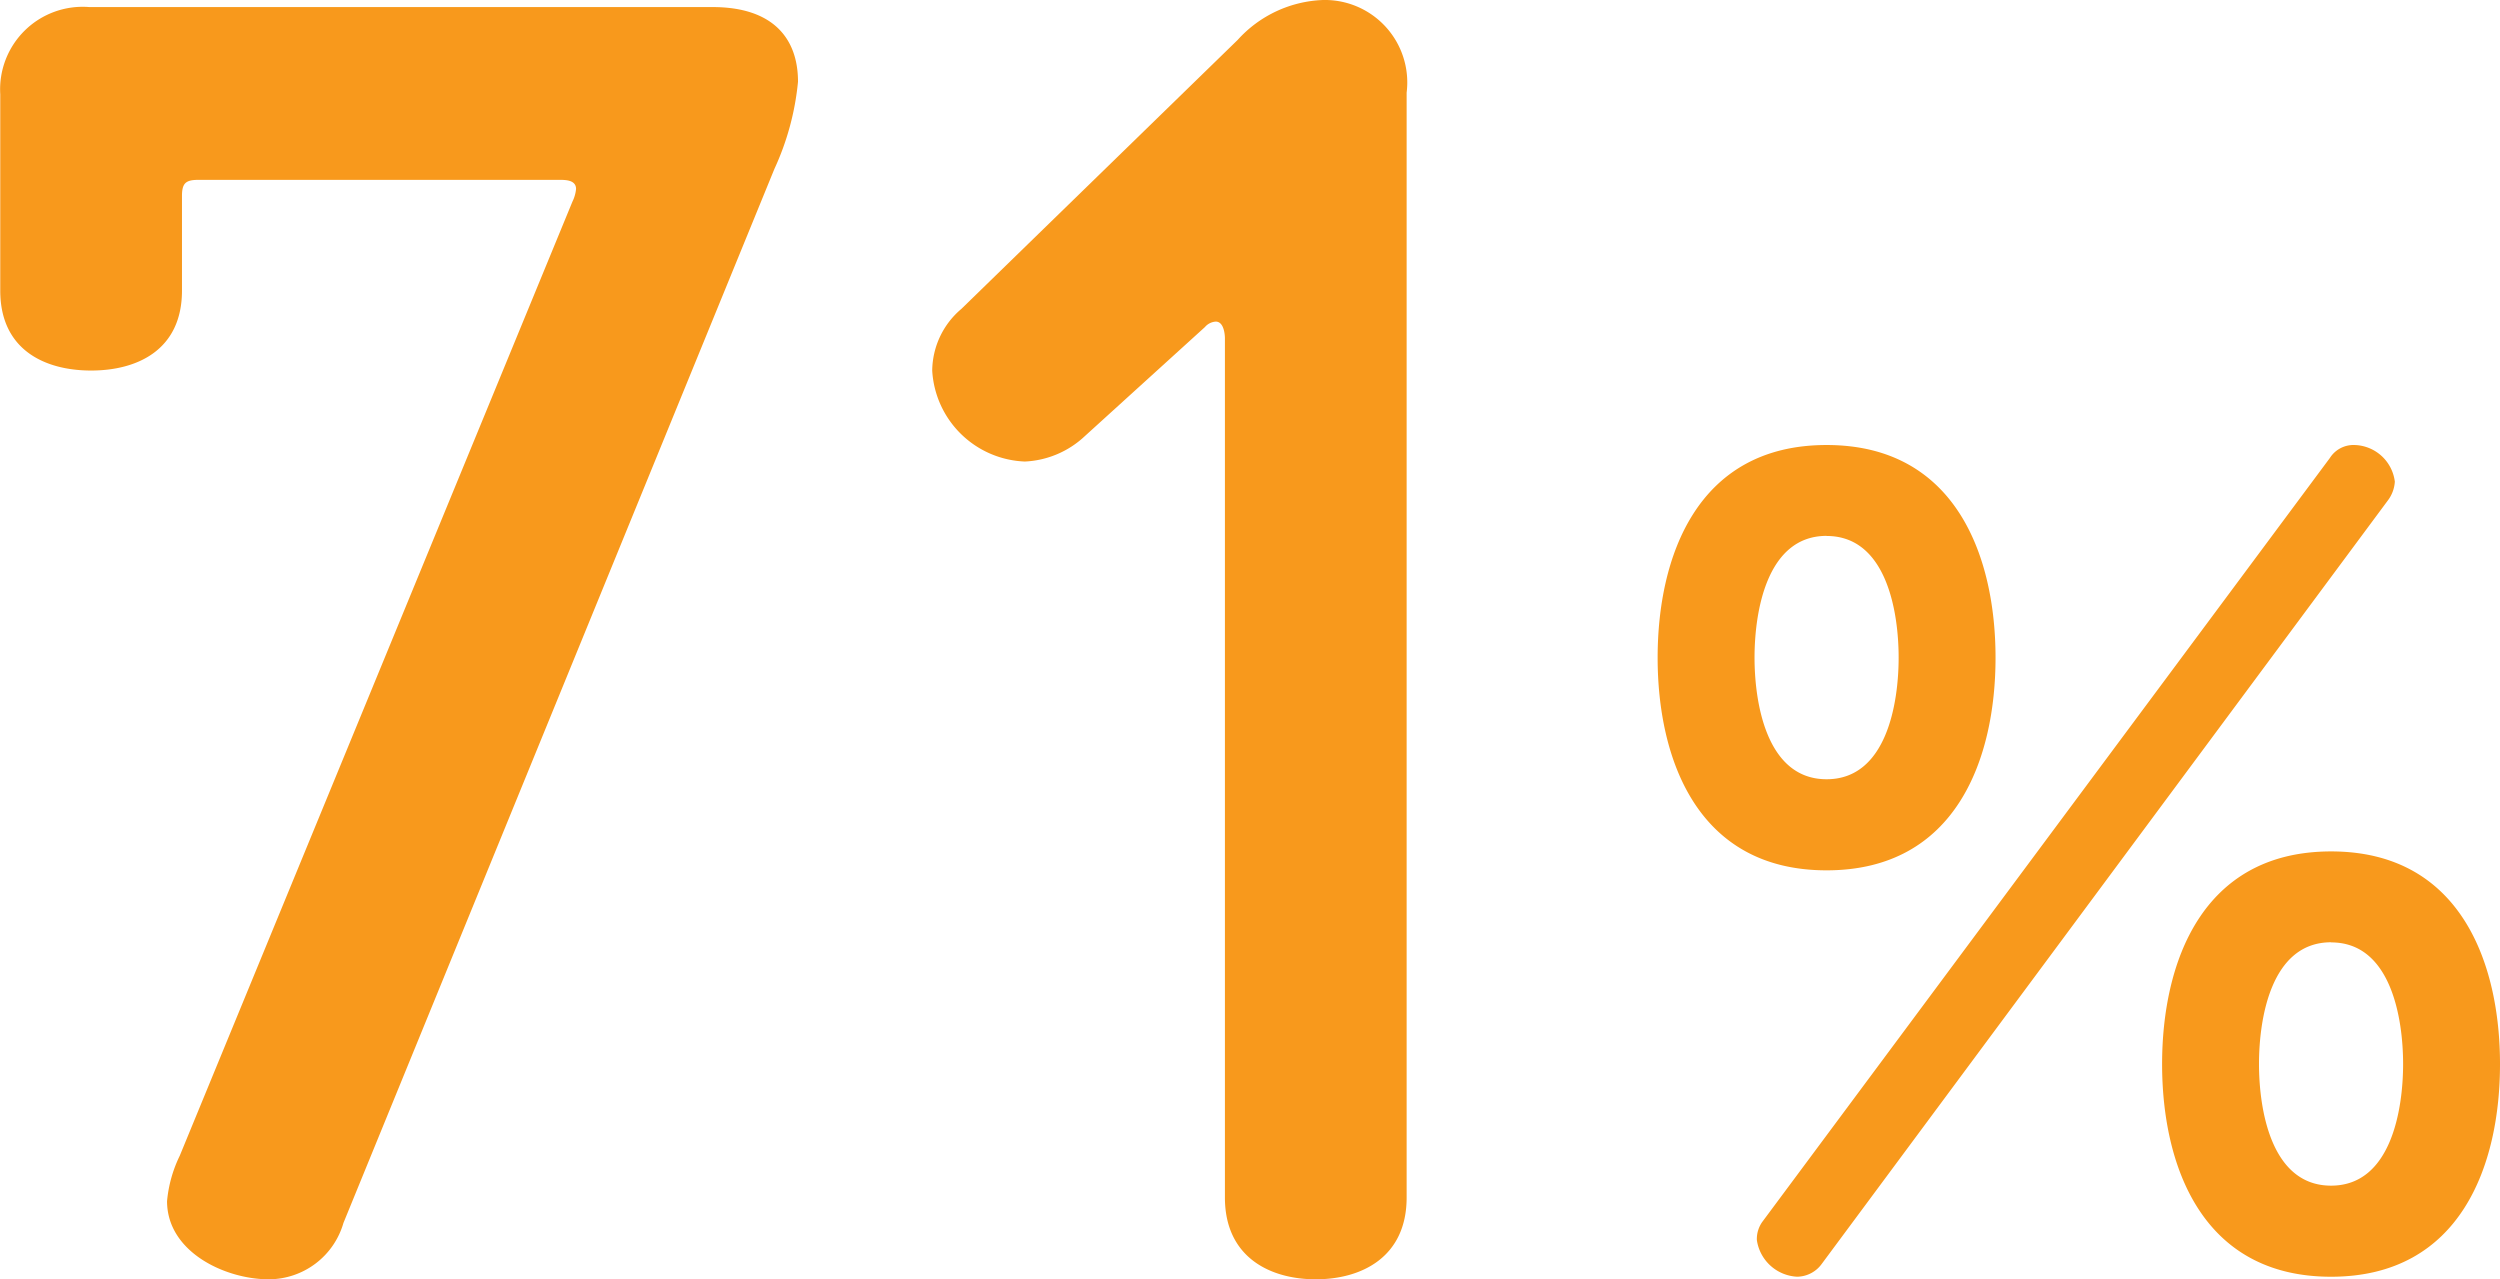 <svg xmlns="http://www.w3.org/2000/svg" width="77.042" height="39.424" viewBox="0 0 77.042 39.424"><g transform="translate(-1153.06 -1506.133)"><path d="M1163.644,1543.82a2.4,2.4,0,0,1-2.3,1.737c-1.344,0-3.136-.841-3.136-2.409a4.023,4.023,0,0,1,.392-1.4l12.1-29.4a1.112,1.112,0,0,0,.112-.393c0-.279-.336-.279-.5-.279h-11.144c-.393,0-.5.111-.5.5v2.912c0,1.847-1.4,2.464-2.8,2.464s-2.8-.617-2.8-2.464v-6.049a2.544,2.544,0,0,1,2.744-2.688h19.208c1.848,0,2.632.953,2.632,2.3a8.294,8.294,0,0,1-.728,2.689Z" fill="#f8991c"/><path d="M1191.2,1507.364a3.728,3.728,0,0,1,2.632-1.231,2.541,2.541,0,0,1,2.576,2.855v34.048c0,1.848-1.4,2.521-2.8,2.521s-2.8-.673-2.8-2.521v-26.487s0-.505-.281-.505a.476.476,0,0,0-.335.168l-3.7,3.36a2.891,2.891,0,0,1-1.848.784,2.975,2.975,0,0,1-2.856-2.8,2.52,2.52,0,0,1,.9-1.905Z" fill="#f8991c"/><path d="M1209.35,1519.847c4,0,5.206,3.459,5.206,6.553s-1.2,6.554-5.206,6.554-5.207-3.459-5.207-6.554S1205.345,1519.847,1209.35,1519.847Zm0,2.8c-1.858,0-2.221,2.367-2.221,3.75s.363,3.75,2.221,3.75,2.22-2.366,2.22-3.75S1211.206,1522.65,1209.35,1522.65Zm15.509-2.4a.861.861,0,0,1,.764-.4,1.287,1.287,0,0,1,1.238,1.129,1.066,1.066,0,0,1-.218.583l-17.439,23.518a.948.948,0,0,1-.765.4,1.319,1.319,0,0,1-1.238-1.128.91.91,0,0,1,.183-.583Zm.037,12.124c4,0,5.206,3.459,5.206,6.554s-1.2,6.553-5.206,6.553-5.207-3.458-5.207-6.553S1220.891,1532.371,1224.9,1532.371Zm0,2.8c-1.858,0-2.221,2.366-2.221,3.75s.363,3.75,2.221,3.75,2.22-2.367,2.22-3.75S1226.752,1535.175,1224.9,1535.175Z" fill="#f8991c"/></g></svg>